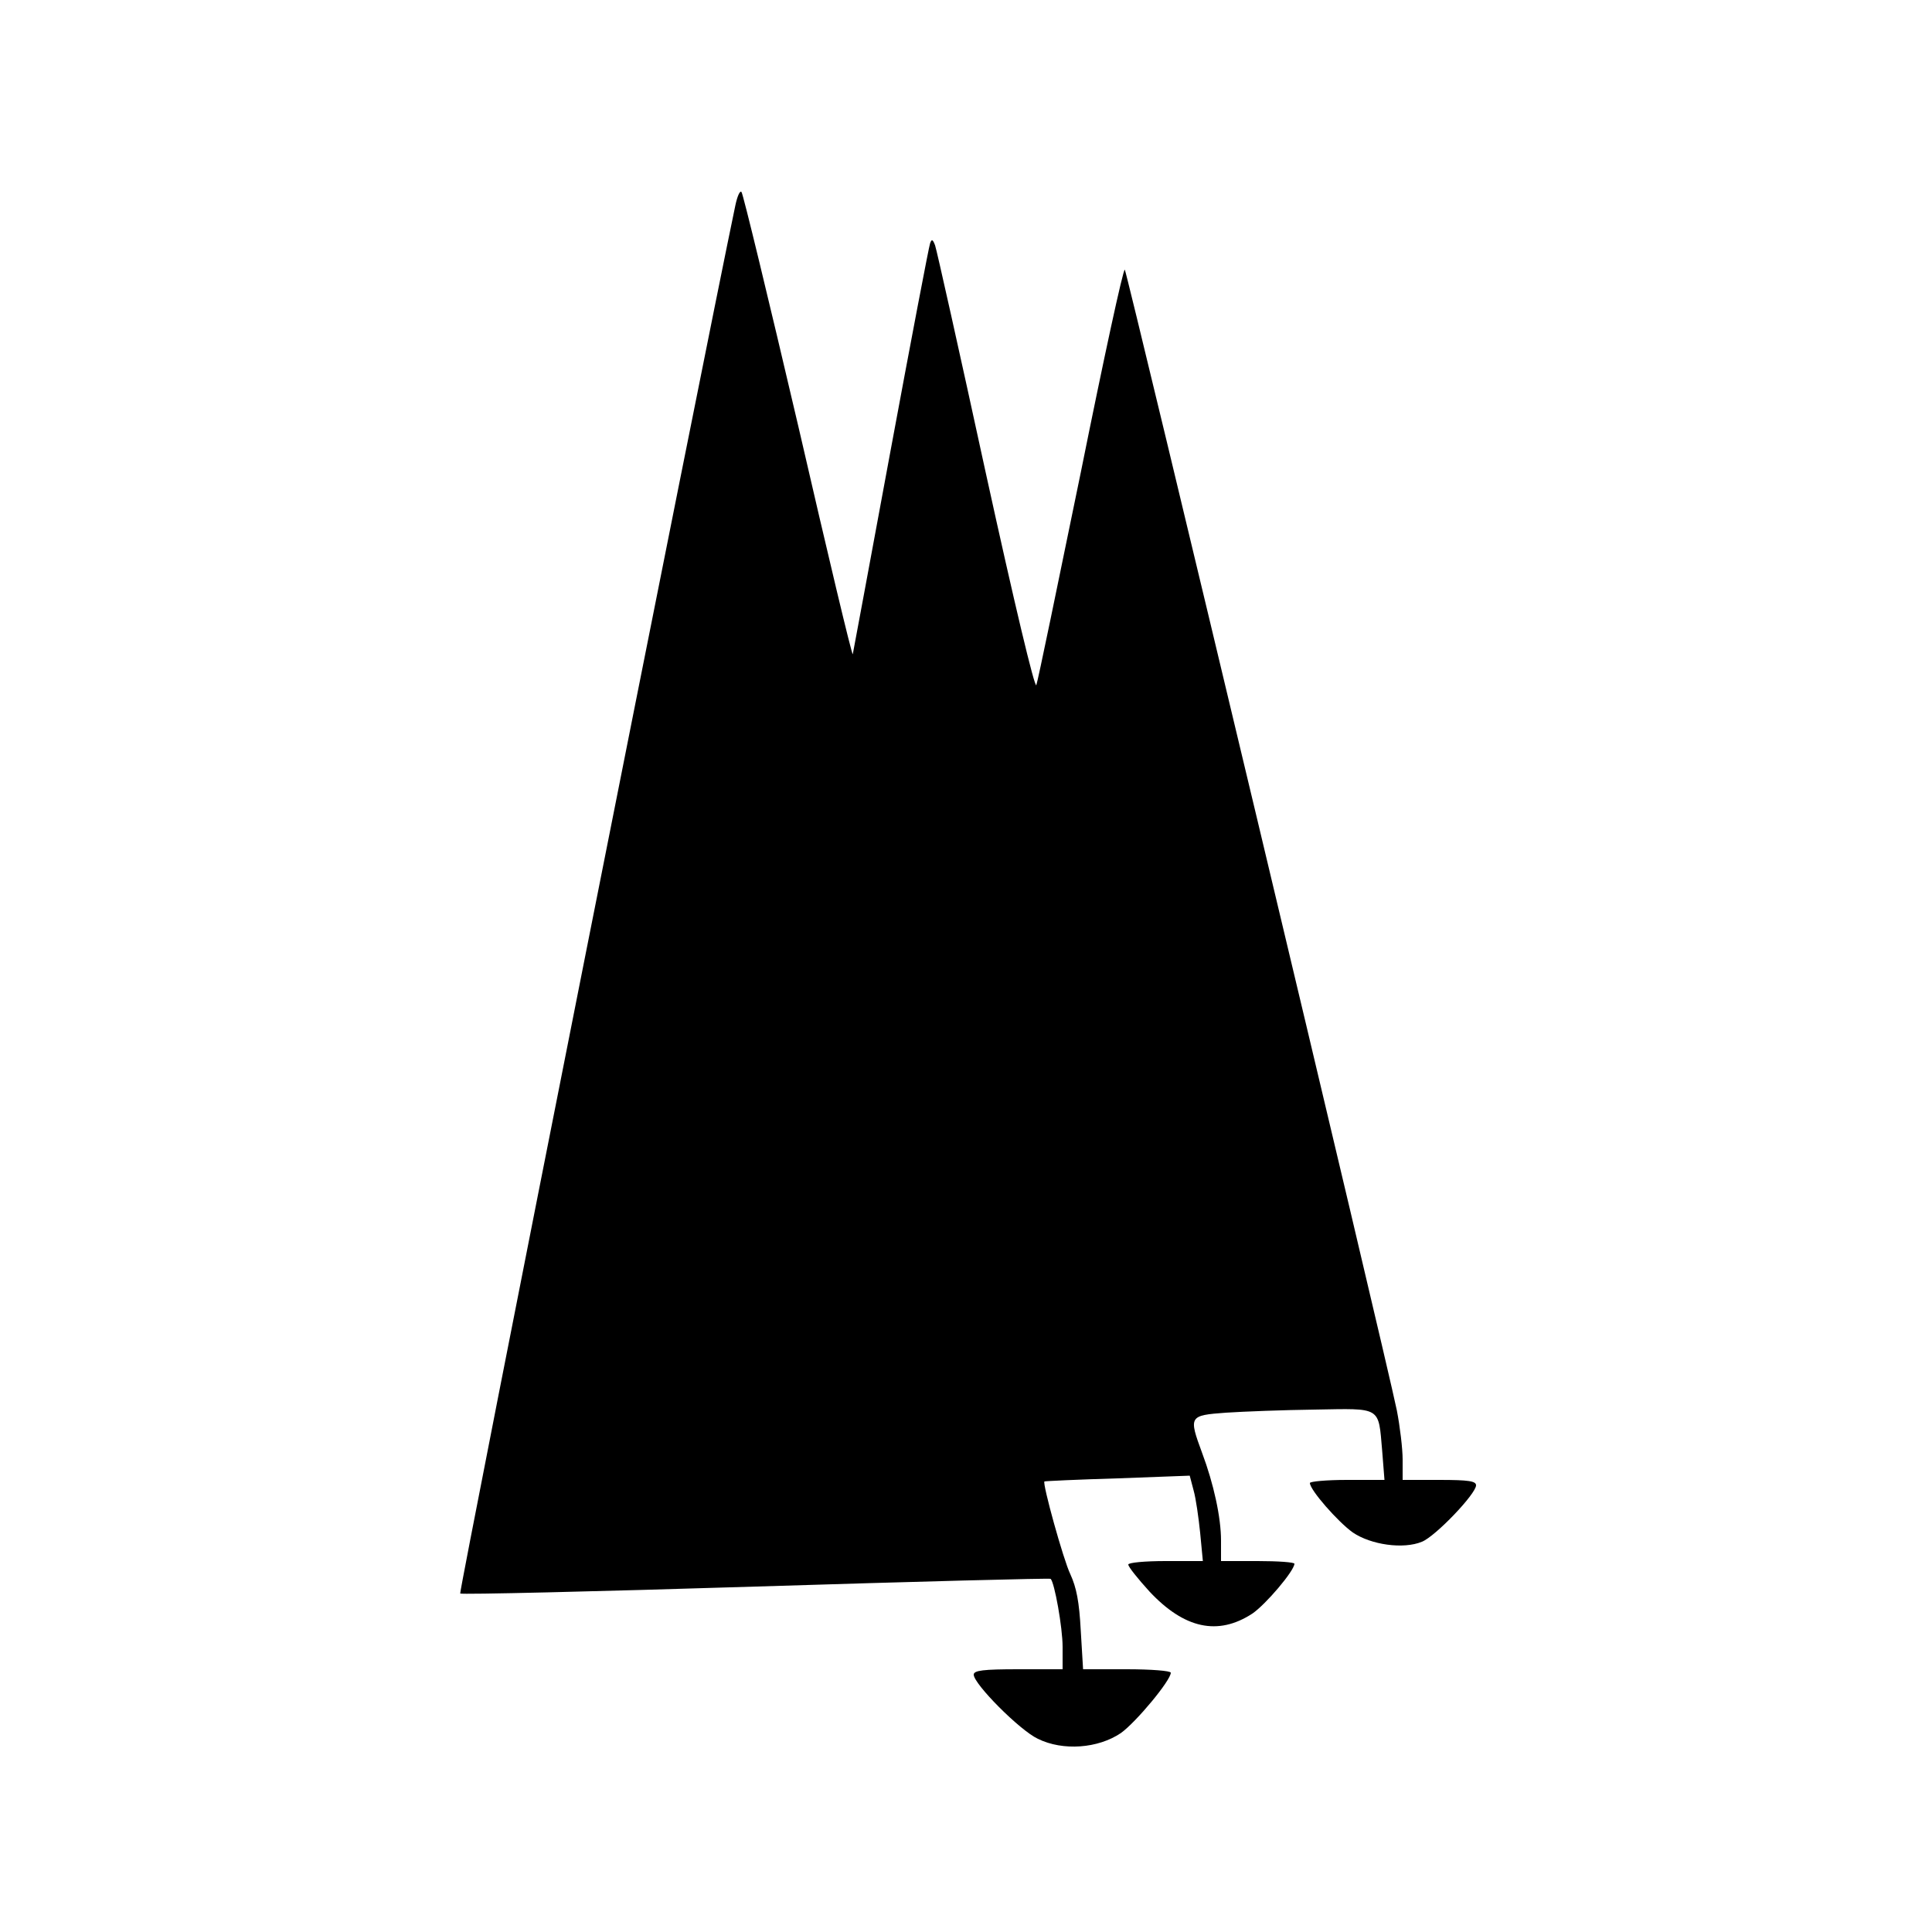 <?xml version="1.0" standalone="no"?>
<!DOCTYPE svg PUBLIC "-//W3C//DTD SVG 20010904//EN"
 "http://www.w3.org/TR/2001/REC-SVG-20010904/DTD/svg10.dtd">
<svg version="1.0" xmlns="http://www.w3.org/2000/svg"
 width="500pt" height="500pt" viewBox="0 0 500 500"
 preserveAspectRatio="xMidYMid meet">
<g transform="translate(0,500) scale(0.1,-0.1)"
fill="#000000" stroke="none">
<path d="M1903 4468 c-79 -376 -716 -3588 -712 -3592 3 -3 347 5 765 18 417
13 761 22 763 20 10 -9 31 -126 31 -176 l0 -58 -115 0 c-90 0 -115 -3 -115
-14 0 -24 119 -144 166 -166 65 -32 156 -25 215 15 39 28 129 136 129 156 0 5
-51 9 -114 9 l-113 0 -6 100 c-4 75 -11 111 -27 146 -18 37 -73 236 -67 240 1
1 86 5 189 8 l187 7 10 -38 c6 -21 13 -71 17 -110 l7 -73 -97 0 c-53 0 -96 -4
-96 -9 0 -6 25 -37 55 -70 90 -96 177 -115 266 -57 35 24 108 110 109 129 0 4
-43 7 -95 7 l-95 0 0 53 c0 60 -19 147 -49 227 -35 95 -34 97 62 104 45 3 149
7 230 8 173 3 164 9 174 -106 l6 -76 -97 0 c-53 0 -96 -4 -96 -8 0 -18 73
-101 111 -128 47 -32 131 -44 179 -24 35 14 140 124 140 146 0 11 -19 14 -95
14 l-95 0 0 53 c0 28 -7 86 -15 127 -29 142 -698 2945 -704 2952 -4 4 -55
-232 -114 -525 -60 -292 -111 -540 -115 -550 -4 -10 -57 212 -131 550 -68 313
-127 577 -131 588 -6 16 -9 17 -13 5 -3 -8 -49 -249 -102 -535 -53 -286 -97
-524 -98 -528 -2 -5 -65 260 -141 590 -77 329 -143 602 -147 606 -4 5 -11 -11
-16 -35z"/>
</g>
</svg>
